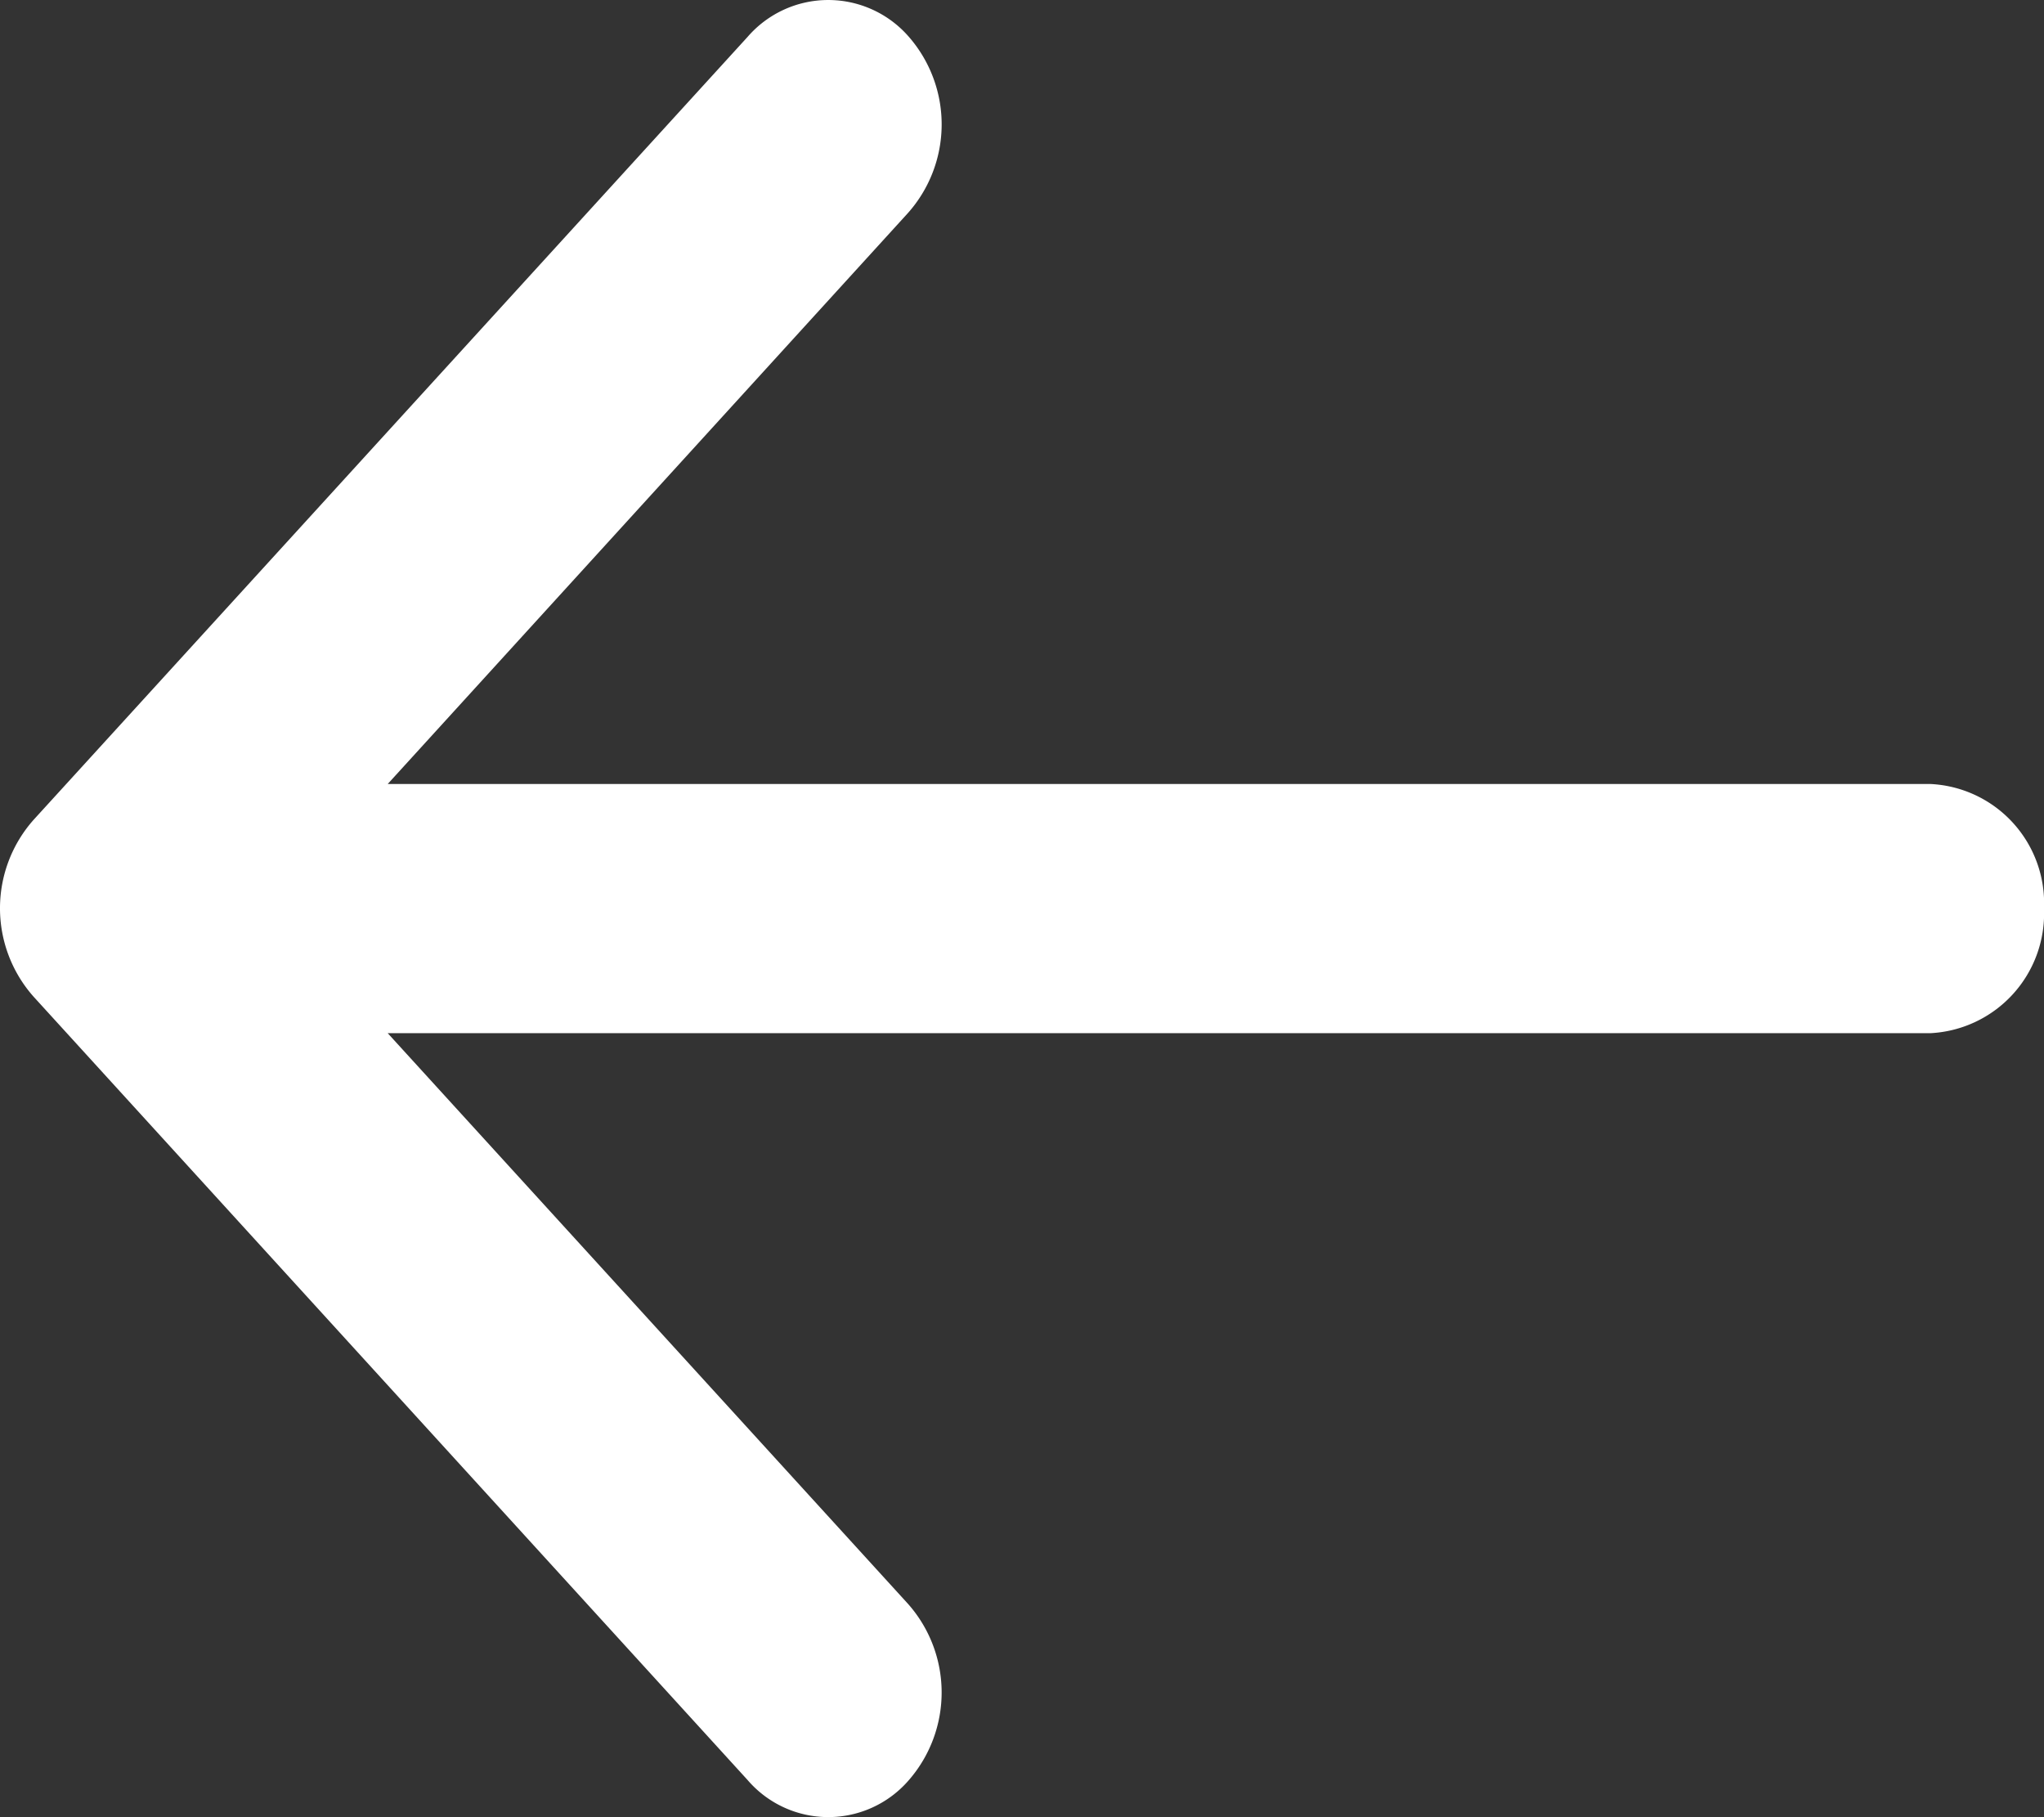 <svg xmlns="http://www.w3.org/2000/svg" xmlns:xlink="http://www.w3.org/1999/xlink" width="39.375" height="35" viewBox="0 0 39.375 35">
  <rect x="0" y="0" width="39.375" height="35" fill="#333333" stroke="none"/>
  <defs>
    <clipPath id="clip-path">
      <rect width="39.375" height="35" fill="none"/>
    </clipPath>
    <clipPath id="clip-path-2">
      <path id="Arrow_Left" data-name="Arrow Left" d="M17.486,30.885a2.572,2.572,0,0,1,.015,3.409,2.048,2.048,0,0,1-3.1-.01L.65,19.2a2.565,2.565,0,0,1,0-3.413L14.4.712A2.055,2.055,0,0,1,17.5.7a2.568,2.568,0,0,1-.015,3.409L7.469,15.1H37.182a2.3,2.3,0,0,1,2.193,2.4,2.308,2.308,0,0,1-2.193,2.4H7.469Z" transform="translate(0 0)" fill="#fff"/>
    </clipPath>
  </defs>
  <g id="icon-back" transform="translate(-20 -58)">
    <g id="_Icons_Close_Copy_3" data-name="_Icons / Close Copy 3" transform="translate(20 58)" clip-path="url(#clip-path)">
      <path id="Arrow_Left-2" data-name="Arrow Left" d="M17.486,30.885a2.572,2.572,0,0,1,.015,3.409,2.048,2.048,0,0,1-3.1-.01L.65,19.2a2.565,2.565,0,0,1,0-3.413L14.4.712A2.055,2.055,0,0,1,17.5.7a2.568,2.568,0,0,1-.015,3.409L7.469,15.1H37.182a2.3,2.3,0,0,1,2.193,2.4,2.308,2.308,0,0,1-2.193,2.4H7.469Z" transform="translate(0 0)" fill="#fff"/>
    </g>
  </g>
</svg>
